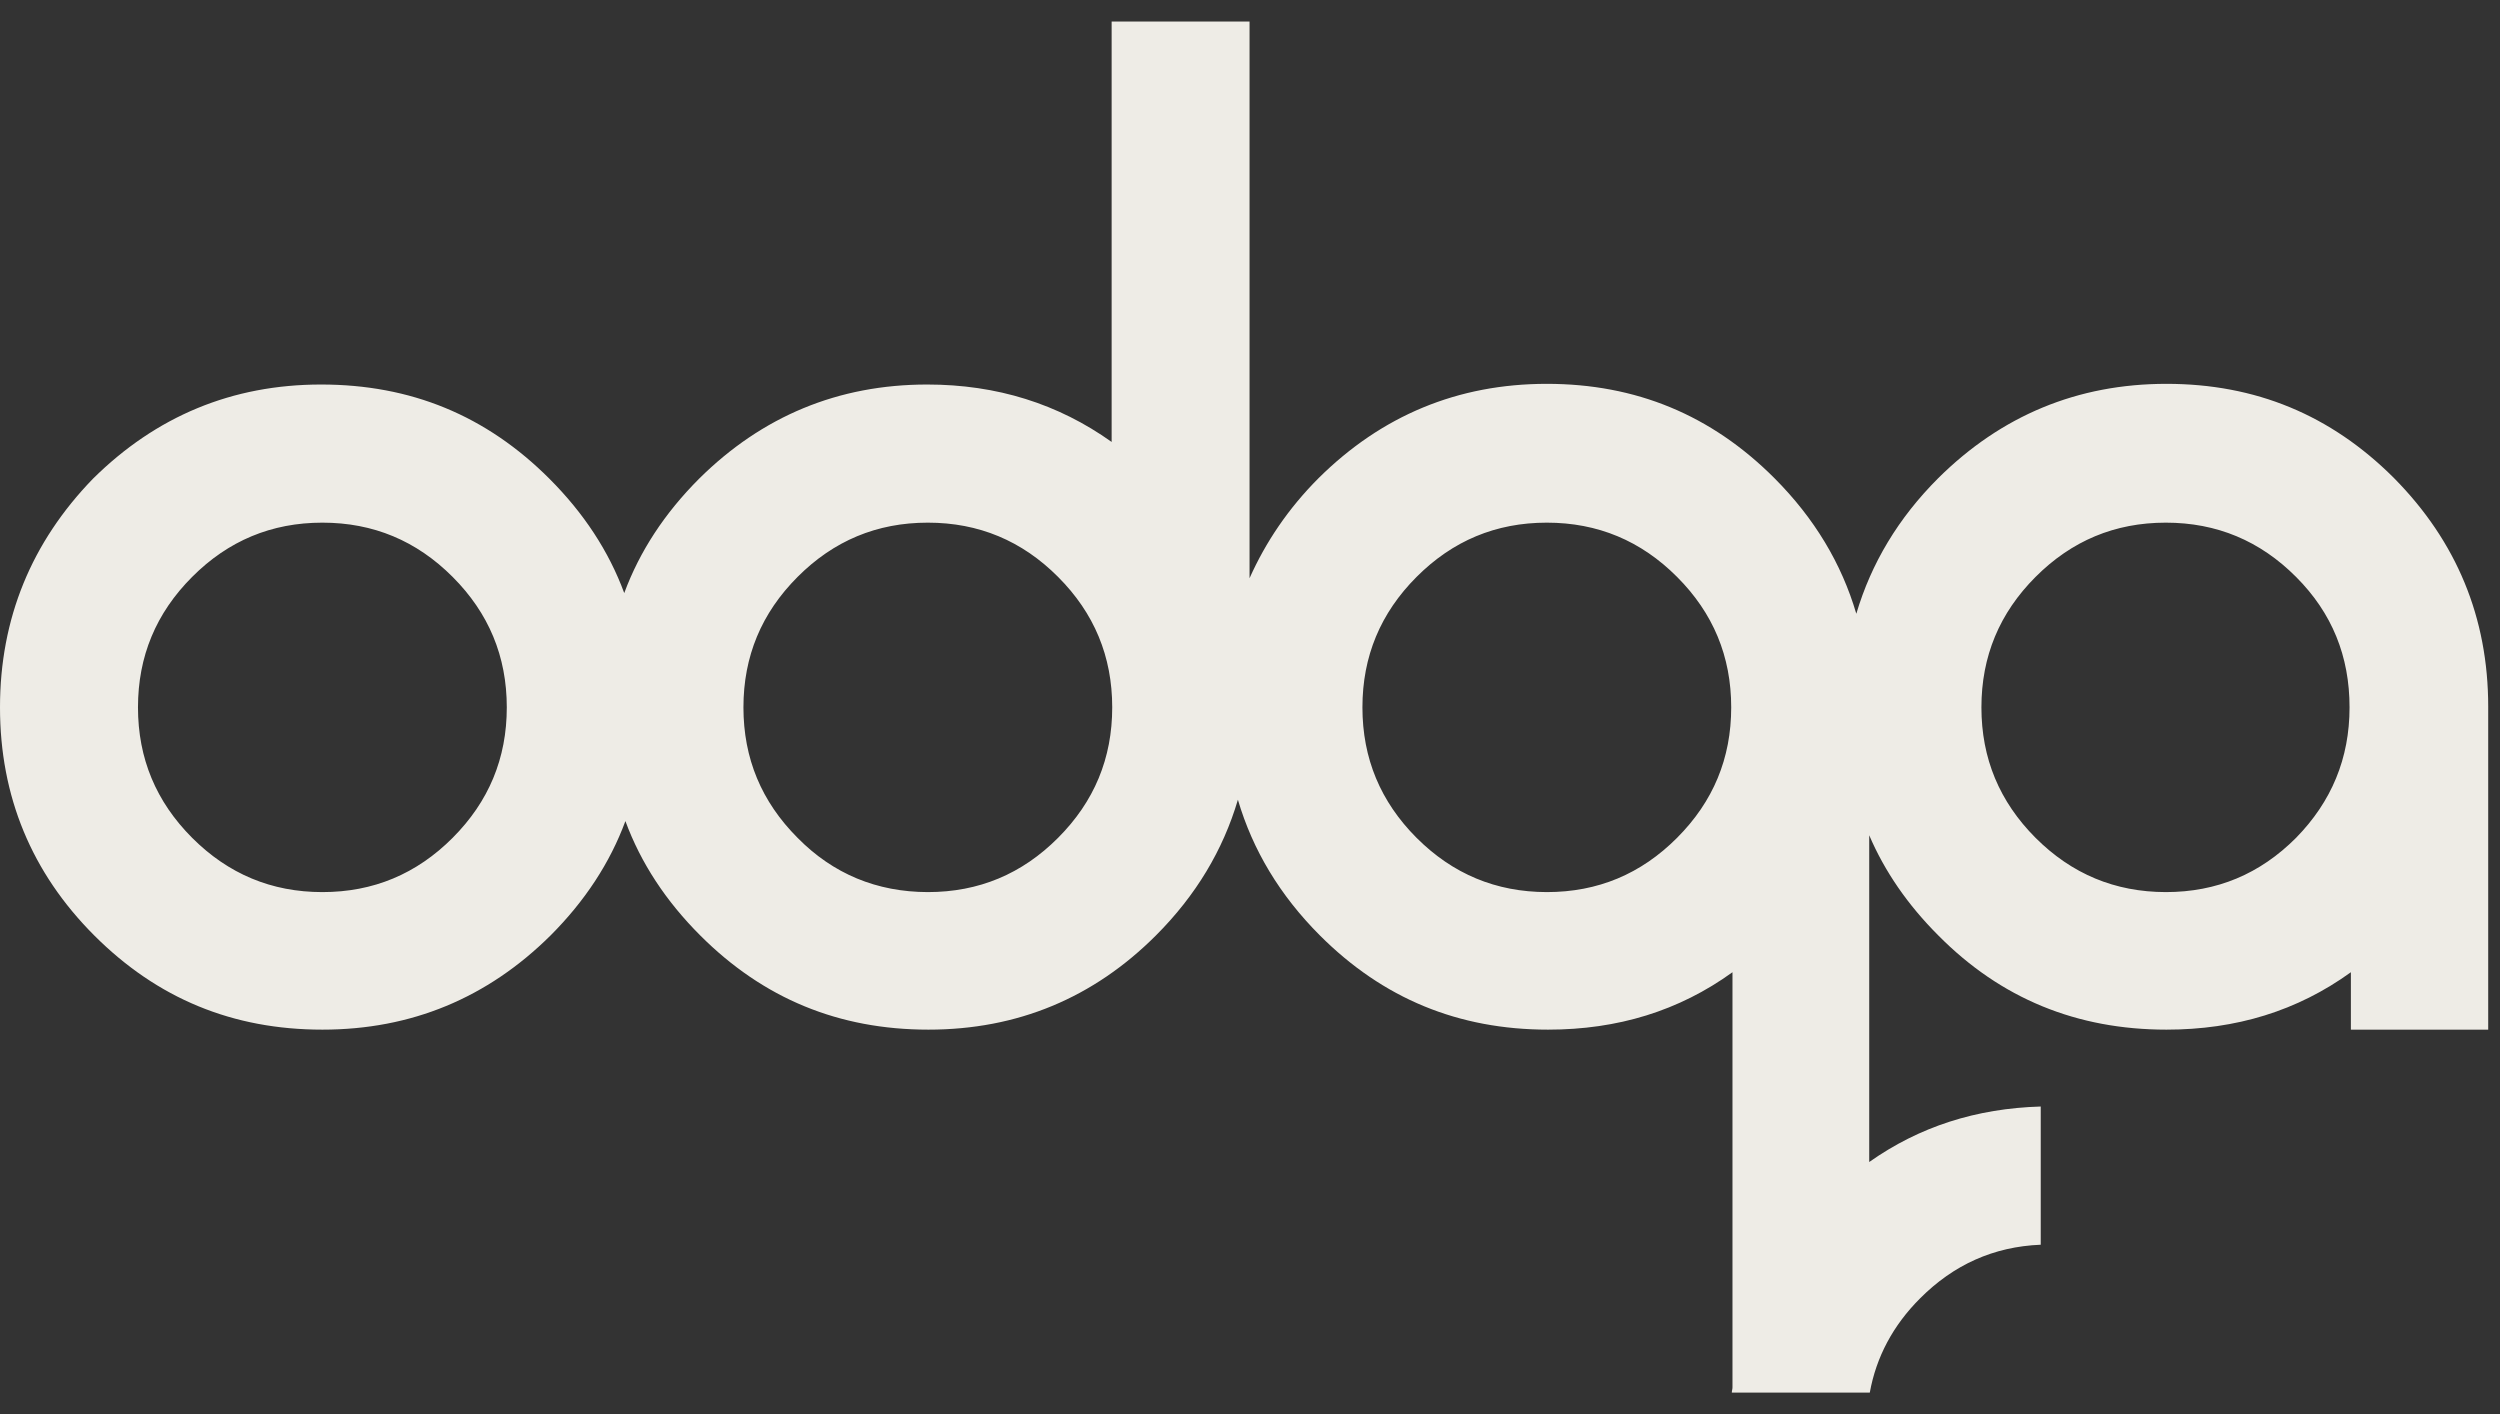 <svg width="99" height="56" viewBox="0 0 99 56" fill="none" xmlns="http://www.w3.org/2000/svg">
<rect x="0" y="0" width="99" height="56" fill="#333333" stroke="none"/>
<path d="M7.609 33.178C6.179 31.745 5.464 30.032 5.464 28.012C5.464 25.992 6.179 24.278 7.609 22.846C9.038 21.413 10.751 20.697 12.767 20.697C14.782 20.697 16.495 21.413 17.925 22.846C19.354 24.278 20.069 25.992 20.069 28.012C20.069 30.032 19.354 31.745 17.925 33.178C16.495 34.611 14.782 35.327 12.767 35.327C10.751 35.327 9.038 34.608 7.609 33.178ZM31.584 33.178C30.154 31.745 29.44 30.032 29.44 28.012C29.44 25.992 30.154 24.278 31.584 22.846C33.013 21.413 34.726 20.697 36.742 20.697C38.758 20.697 40.471 21.413 41.9 22.846C43.33 24.278 44.044 25.992 44.044 28.012C44.044 30.032 43.33 31.745 41.9 33.178C40.471 34.611 38.758 35.327 36.742 35.327C34.726 35.324 32.99 34.608 31.584 33.178ZM56.096 33.178C54.667 31.745 53.952 30.032 53.952 28.012C53.952 25.992 54.667 24.278 56.096 22.846C57.526 21.413 59.238 20.697 61.254 20.697C63.27 20.697 64.983 21.413 66.412 22.846C67.842 24.278 68.556 25.992 68.556 28.012C68.556 30.032 67.842 31.745 66.412 33.178C64.983 34.611 63.273 35.327 61.254 35.327C59.238 35.324 57.526 34.608 56.096 33.178ZM80.608 33.178C79.179 31.745 78.464 30.032 78.464 28.012C78.464 25.992 79.179 24.278 80.608 22.846C82.038 21.413 83.751 20.697 85.766 20.697C87.782 20.697 89.495 21.413 90.924 22.846C92.354 24.278 93.042 25.992 93.042 28.012C93.042 30.032 92.328 31.745 90.924 33.178C89.495 34.611 87.785 35.327 85.766 35.327C83.751 35.324 82.038 34.608 80.608 33.178ZM44.021 0.854V17.501C41.903 15.992 39.476 15.227 36.719 15.227C33.195 15.227 30.181 16.481 27.681 18.96C26.327 20.317 25.332 21.826 24.72 23.486C24.107 21.822 23.112 20.314 21.759 18.96C19.252 16.451 16.265 15.227 12.717 15.227C9.193 15.227 6.182 16.481 3.679 18.96C1.252 21.466 0 24.483 0 28.012C0 31.541 1.252 34.558 3.729 37.041C6.232 39.546 9.219 40.774 12.767 40.774C16.291 40.774 19.305 39.52 21.805 37.041C23.159 35.684 24.153 34.175 24.766 32.515C25.378 34.178 26.373 35.687 27.727 37.041C30.23 39.546 33.218 40.774 36.765 40.774C40.289 40.774 43.3 39.52 45.777 37.041C47.361 35.456 48.432 33.663 49.021 31.67C49.608 33.663 50.681 35.453 52.266 37.041C54.769 39.546 57.756 40.774 61.304 40.774C64.061 40.774 66.488 40.031 68.606 38.5V54.943C68.606 55.019 68.58 55.071 68.58 55.147H74.044C74.297 53.741 74.963 52.486 76.037 51.414C77.364 50.083 78.948 49.367 80.813 49.291V43.818C78.26 43.894 76.014 44.61 74.021 46.016V33.076C74.633 34.509 75.552 35.839 76.755 37.041C79.232 39.546 82.245 40.774 85.793 40.774C88.55 40.774 90.977 40.031 93.095 38.5V40.774H98.533V27.985C98.533 24.457 97.281 21.439 94.805 18.934C92.301 16.428 89.314 15.2 85.793 15.2C82.269 15.2 79.255 16.455 76.755 18.934C75.17 20.518 74.1 22.311 73.51 24.305C72.924 22.311 71.85 20.522 70.266 18.934C67.763 16.428 64.775 15.2 61.254 15.2C57.73 15.2 54.716 16.455 52.216 18.934C51.017 20.135 50.121 21.466 49.482 22.898V0.854H44.021Z" fill="#EEECE6" style="mix-blend-mode:difference"/>
</svg>
